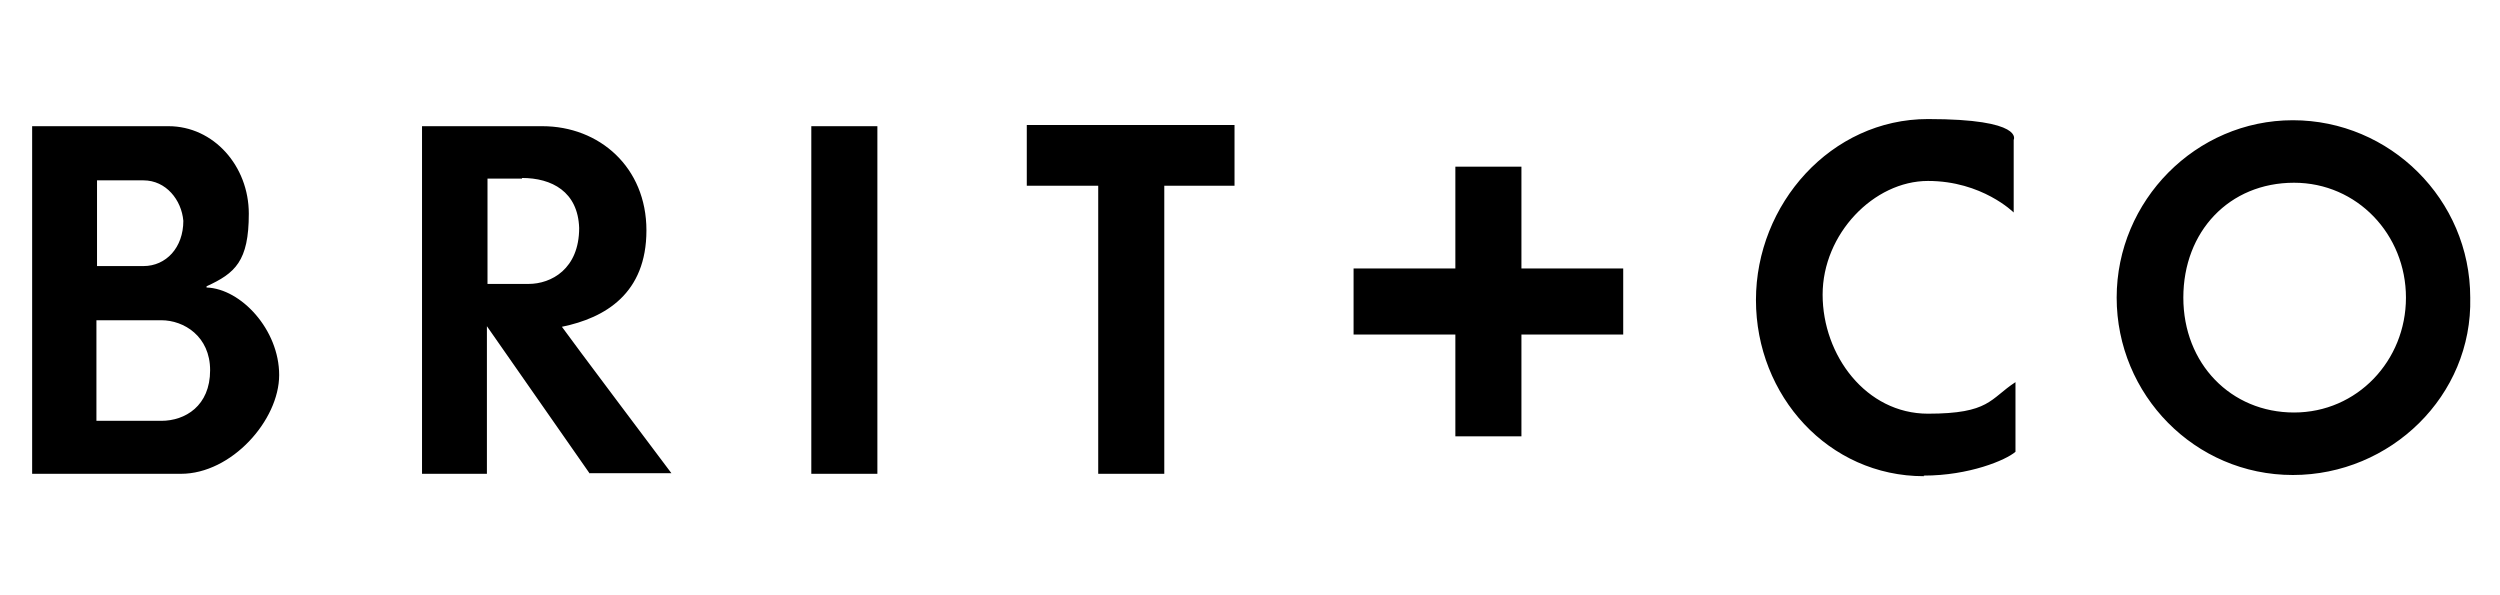 <svg viewBox="0 0 420 100" version="1.1" xmlns="http://www.w3.org/2000/svg" data-name="Layer 1" id="Layer_1">
  <defs>
    <style>
      .cls-1 {
        fill: #000;
        stroke-width: 0px;
      }
    </style>
  </defs>
  <path d="M30.5,79.6H5.4V21.2h22.9c7.6,0,13.5,6.7,13.5,14.7s-2.3,10-7.1,12.2v.2c5.8.2,12.2,7.1,12.2,14.7s-8,16.6-16.5,16.6ZM24.1,30.3h-7.8v14.4h7.8c3.8,0,6.7-3.1,6.7-7.6-.3-3.5-2.9-6.8-6.7-6.8ZM27.1,53.8h-10.9v16.9h10.9c4,0,8.2-2.5,8.2-8.5,0-5.7-4.4-8.4-8.2-8.4ZM99.1,79.6l-17.3-24.8v24.8h-10.9V21.2h20.2c9.6,0,17.5,6.9,17.5,17.5s-6.9,14.7-14.2,16.2c1.1,1.6,18.4,24.6,18.4,24.6h-13.8ZM87.7,30h-5.8v17.7h6.9c3.8,0,8.5-2.5,8.5-9.4-.2-6.1-4.6-8.4-9.6-8.4ZM136.3,79.6V21.2h11.1v58.4h-11.1ZM195.6,31.2v48.4h-11.1V31.2h-12v-10.2h34.9v10.2h-11.7ZM323.2,80c-16,0-28.2-13.5-28.2-29.6s12.6-30.4,28.9-30.4,14.4,3.5,14.4,3.5v12.2s-5.3-5.3-14.4-5.3-17.7,8.9-17.7,19.1,7.3,20,17.7,20,10.4-2.5,14.7-5.3v11.7c-1.6,1.4-7.8,4-15.4,4ZM385.2,79.8c-16.5,0-29.6-13.5-29.6-29.8s13.3-29.8,29.6-29.8,29.8,13.3,29.8,29.8c.4,16.5-13.4,29.8-29.8,29.8ZM385.4,30.7c-10.9,0-18.6,8.2-18.6,19.3s8,19.3,18.6,19.3,18.8-8.7,18.8-19.3-8.2-19.3-18.8-19.3ZM272.7,56.2v-11.1h-17.1v-17.1h-11.1v17.1h-17.1v11.1h17.1v17.1h11.1v-17.1h17.1Z" class="cls-1"></path>
</svg>